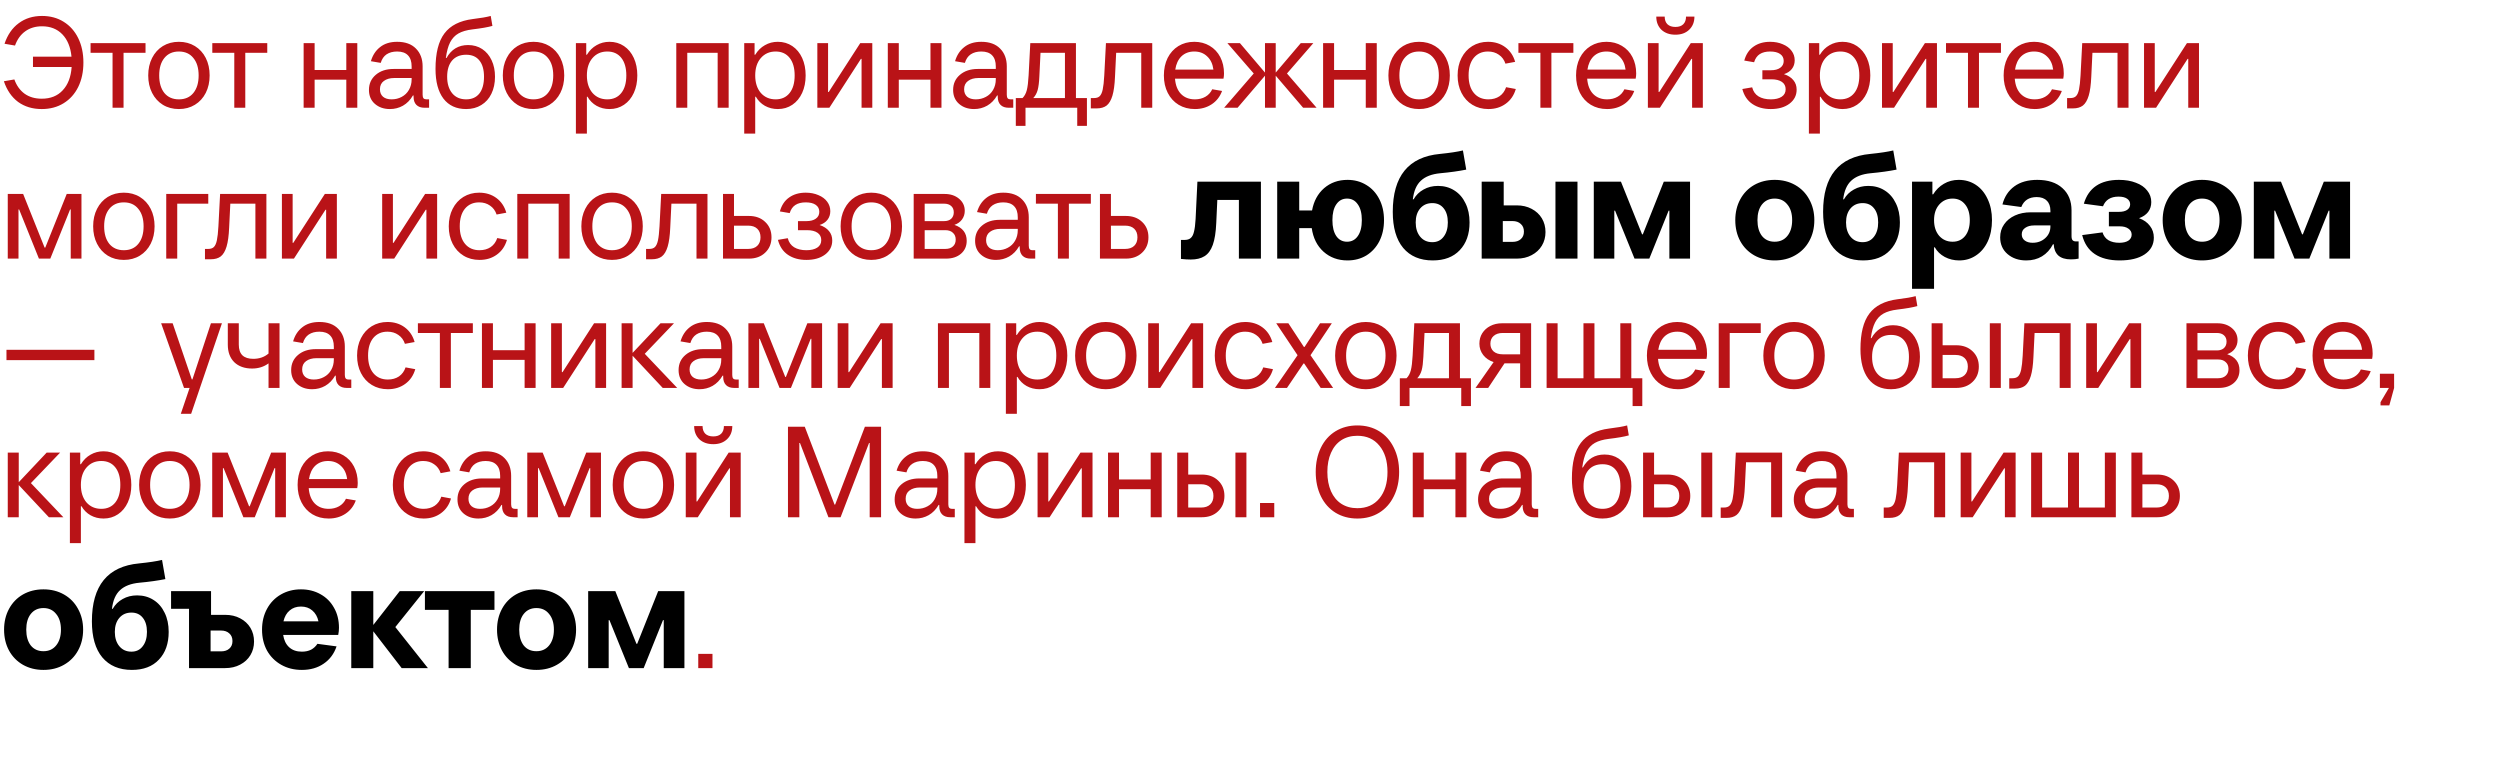 <?xml version="1.0" encoding="UTF-8"?> <svg xmlns="http://www.w3.org/2000/svg" width="232" height="71" viewBox="0 0 232 71" fill="none"><path d="M3.9 1.48C4.66 1.48 5.328 1.66 5.904 2.02C6.488 2.38 6.94 2.888 7.26 3.544C7.58 4.2 7.74 4.952 7.74 5.8C7.74 6.656 7.58 7.412 7.26 8.068C6.94 8.716 6.488 9.22 5.904 9.58C5.32 9.94 4.644 10.12 3.876 10.12C3.02 10.12 2.288 9.9 1.68 9.46C1.08 9.012 0.64 8.372 0.36 7.54L1.332 7.372C1.54 7.948 1.86 8.392 2.292 8.704C2.724 9.008 3.252 9.16 3.876 9.16C4.692 9.16 5.34 8.9 5.82 8.38C6.308 7.86 6.584 7.14 6.648 6.22H3.06V5.26H6.636C6.548 4.372 6.264 3.68 5.784 3.184C5.304 2.688 4.676 2.44 3.9 2.44C3.292 2.44 2.772 2.596 2.34 2.908C1.916 3.212 1.6 3.652 1.392 4.228L0.42 4.06C0.7 3.228 1.14 2.592 1.74 2.152C2.34 1.704 3.06 1.48 3.9 1.48ZM11.465 10H10.445V4.9H8.405V4H13.505V4.9H11.465V10ZM16.599 10.12C16.038 10.12 15.543 9.988 15.111 9.724C14.687 9.46 14.354 9.092 14.114 8.62C13.874 8.148 13.755 7.608 13.755 7C13.755 6.392 13.874 5.852 14.114 5.38C14.354 4.908 14.687 4.54 15.111 4.276C15.543 4.012 16.038 3.88 16.599 3.88C17.159 3.88 17.654 4.012 18.087 4.276C18.518 4.54 18.855 4.908 19.095 5.38C19.334 5.852 19.454 6.392 19.454 7C19.454 7.608 19.334 8.148 19.095 8.62C18.855 9.092 18.518 9.46 18.087 9.724C17.654 9.988 17.159 10.12 16.599 10.12ZM16.599 9.22C17.174 9.22 17.622 9.024 17.942 8.632C18.27 8.232 18.434 7.688 18.434 7C18.434 6.312 18.27 5.772 17.942 5.38C17.622 4.98 17.174 4.78 16.599 4.78C16.03 4.78 15.582 4.98 15.255 5.38C14.934 5.772 14.774 6.312 14.774 7C14.774 7.688 14.934 8.232 15.255 8.632C15.582 9.024 16.03 9.22 16.599 9.22ZM22.762 10H21.742V4.9H19.702V4H24.802V4.9H22.762V10ZM32.137 6.496V4H33.157V10H32.137V7.396H29.197V10H28.177V4H29.197V6.496H32.137ZM39.819 9.22V10H39.399C39.071 10 38.819 9.912 38.643 9.736C38.467 9.56 38.379 9.308 38.379 8.98V8.86H38.319C38.079 9.276 37.771 9.592 37.395 9.808C37.027 10.016 36.623 10.12 36.183 10.12C35.623 10.12 35.159 9.96 34.791 9.64C34.423 9.32 34.239 8.888 34.239 8.344C34.239 7.768 34.451 7.3 34.875 6.94C35.299 6.58 35.847 6.4 36.519 6.4H38.199V6.16C38.199 5.712 38.087 5.372 37.863 5.14C37.639 4.9 37.303 4.78 36.855 4.78C36.463 4.78 36.135 4.868 35.871 5.044C35.615 5.22 35.435 5.484 35.331 5.836L34.419 5.68C34.579 5.128 34.863 4.692 35.271 4.372C35.679 4.044 36.207 3.88 36.855 3.88C37.607 3.88 38.187 4.088 38.595 4.504C39.011 4.92 39.219 5.472 39.219 6.16V8.8C39.219 8.944 39.247 9.052 39.303 9.124C39.359 9.188 39.451 9.22 39.579 9.22H39.819ZM36.339 9.22C36.683 9.22 36.995 9.144 37.275 8.992C37.563 8.84 37.787 8.624 37.947 8.344C38.115 8.056 38.199 7.728 38.199 7.36V7.24H36.579C36.187 7.24 35.867 7.332 35.619 7.516C35.379 7.692 35.259 7.948 35.259 8.284C35.259 8.58 35.355 8.812 35.547 8.98C35.739 9.14 36.003 9.22 36.339 9.22ZM43.26 10.12C42.348 10.12 41.644 9.796 41.148 9.148C40.66 8.5 40.416 7.584 40.416 6.4C40.416 4.928 40.692 3.828 41.244 3.1C41.796 2.364 42.672 1.92 43.872 1.768C44.608 1.68 45.164 1.584 45.54 1.48L45.696 2.404C45.272 2.524 44.652 2.632 43.836 2.728C43.308 2.792 42.88 2.916 42.552 3.1C42.224 3.284 41.964 3.56 41.772 3.928C41.588 4.288 41.456 4.772 41.376 5.38H41.436C41.884 4.58 42.552 4.18 43.44 4.18C43.936 4.18 44.372 4.304 44.748 4.552C45.124 4.8 45.416 5.148 45.624 5.596C45.832 6.036 45.936 6.544 45.936 7.12C45.936 7.72 45.824 8.248 45.6 8.704C45.384 9.152 45.072 9.5 44.664 9.748C44.264 9.996 43.796 10.12 43.26 10.12ZM43.26 9.22C43.788 9.22 44.196 9.04 44.484 8.68C44.772 8.312 44.916 7.792 44.916 7.12C44.916 6.464 44.772 5.96 44.484 5.608C44.204 5.256 43.796 5.08 43.26 5.08C42.7 5.08 42.264 5.26 41.952 5.62C41.648 5.98 41.496 6.48 41.496 7.12C41.496 7.76 41.652 8.272 41.964 8.656C42.276 9.032 42.708 9.22 43.26 9.22ZM49.505 10.12C48.945 10.12 48.449 9.988 48.017 9.724C47.593 9.46 47.261 9.092 47.021 8.62C46.781 8.148 46.661 7.608 46.661 7C46.661 6.392 46.781 5.852 47.021 5.38C47.261 4.908 47.593 4.54 48.017 4.276C48.449 4.012 48.945 3.88 49.505 3.88C50.065 3.88 50.561 4.012 50.993 4.276C51.425 4.54 51.761 4.908 52.001 5.38C52.241 5.852 52.361 6.392 52.361 7C52.361 7.608 52.241 8.148 52.001 8.62C51.761 9.092 51.425 9.46 50.993 9.724C50.561 9.988 50.065 10.12 49.505 10.12ZM49.505 9.22C50.081 9.22 50.529 9.024 50.849 8.632C51.177 8.232 51.341 7.688 51.341 7C51.341 6.312 51.177 5.772 50.849 5.38C50.529 4.98 50.081 4.78 49.505 4.78C48.937 4.78 48.489 4.98 48.161 5.38C47.841 5.772 47.681 6.312 47.681 7C47.681 7.688 47.841 8.232 48.161 8.632C48.489 9.024 48.937 9.22 49.505 9.22ZM53.443 12.4V4H54.403V5.08H54.463C54.703 4.688 55.003 4.392 55.363 4.192C55.723 3.984 56.123 3.88 56.563 3.88C57.067 3.88 57.515 4.012 57.907 4.276C58.299 4.54 58.603 4.908 58.819 5.38C59.035 5.852 59.143 6.392 59.143 7C59.143 7.608 59.035 8.148 58.819 8.62C58.603 9.092 58.299 9.46 57.907 9.724C57.515 9.988 57.067 10.12 56.563 10.12C56.123 10.12 55.723 10.02 55.363 9.82C55.011 9.62 54.731 9.34 54.523 8.98H54.463V12.4H53.443ZM56.359 9.22C56.911 9.22 57.343 9.024 57.655 8.632C57.967 8.24 58.123 7.696 58.123 7C58.123 6.304 57.967 5.76 57.655 5.368C57.343 4.976 56.911 4.78 56.359 4.78C55.791 4.78 55.331 4.984 54.979 5.392C54.635 5.792 54.463 6.328 54.463 7C54.463 7.672 54.635 8.212 54.979 8.62C55.331 9.02 55.791 9.22 56.359 9.22ZM63.779 10H62.759V4H67.619V10H66.599V4.9H63.779V10ZM69.064 12.4V4H70.024V5.08H70.084C70.324 4.688 70.624 4.392 70.984 4.192C71.344 3.984 71.744 3.88 72.184 3.88C72.688 3.88 73.136 4.012 73.528 4.276C73.92 4.54 74.224 4.908 74.44 5.38C74.656 5.852 74.764 6.392 74.764 7C74.764 7.608 74.656 8.148 74.44 8.62C74.224 9.092 73.92 9.46 73.528 9.724C73.136 9.988 72.688 10.12 72.184 10.12C71.744 10.12 71.344 10.02 70.984 9.82C70.632 9.62 70.352 9.34 70.144 8.98H70.084V12.4H69.064ZM71.98 9.22C72.532 9.22 72.964 9.024 73.276 8.632C73.588 8.24 73.744 7.696 73.744 7C73.744 6.304 73.588 5.76 73.276 5.368C72.964 4.976 72.532 4.78 71.98 4.78C71.412 4.78 70.952 4.984 70.6 5.392C70.256 5.792 70.084 6.328 70.084 7C70.084 7.672 70.256 8.212 70.6 8.62C70.952 9.02 71.412 9.22 71.98 9.22ZM76.965 10H75.849V4H76.845V8.536H76.905L79.833 4H80.949V10H79.953V5.464H79.893L76.965 10ZM86.348 6.496V4H87.368V10H86.348V7.396H83.408V10H82.388V4H83.408V6.496H86.348ZM94.03 9.22V10H93.61C93.282 10 93.03 9.912 92.854 9.736C92.678 9.56 92.59 9.308 92.59 8.98V8.86H92.53C92.29 9.276 91.982 9.592 91.606 9.808C91.238 10.016 90.834 10.12 90.394 10.12C89.834 10.12 89.37 9.96 89.002 9.64C88.634 9.32 88.45 8.888 88.45 8.344C88.45 7.768 88.662 7.3 89.086 6.94C89.51 6.58 90.058 6.4 90.73 6.4H92.41V6.16C92.41 5.712 92.298 5.372 92.074 5.14C91.85 4.9 91.514 4.78 91.066 4.78C90.674 4.78 90.346 4.868 90.082 5.044C89.826 5.22 89.646 5.484 89.542 5.836L88.63 5.68C88.79 5.128 89.074 4.692 89.482 4.372C89.89 4.044 90.418 3.88 91.066 3.88C91.818 3.88 92.398 4.088 92.806 4.504C93.222 4.92 93.43 5.472 93.43 6.16V8.8C93.43 8.944 93.458 9.052 93.514 9.124C93.57 9.188 93.662 9.22 93.79 9.22H94.03ZM90.55 9.22C90.894 9.22 91.206 9.144 91.486 8.992C91.774 8.84 91.998 8.624 92.158 8.344C92.326 8.056 92.41 7.728 92.41 7.36V7.24H90.79C90.398 7.24 90.078 7.332 89.83 7.516C89.59 7.692 89.47 7.948 89.47 8.284C89.47 8.58 89.566 8.812 89.758 8.98C89.95 9.14 90.214 9.22 90.55 9.22ZM99.847 9.1H100.867V11.68H99.967V10H95.167V11.68H94.267V9.1H94.891C95.075 8.916 95.207 8.672 95.287 8.368C95.367 8.056 95.423 7.6 95.455 7L95.611 4H99.847V9.1ZM98.827 9.1V4.9H96.559L96.451 7.12C96.427 7.648 96.375 8.06 96.295 8.356C96.215 8.644 96.079 8.892 95.887 9.1H98.827ZM102.632 4H106.928V10H105.908V4.9H103.58L103.472 7.12C103.44 7.872 103.36 8.46 103.232 8.884C103.104 9.308 102.924 9.612 102.692 9.796C102.46 9.972 102.152 10.06 101.768 10.06H101.228V9.1H101.528C101.752 9.1 101.924 9.044 102.044 8.932C102.172 8.812 102.268 8.604 102.332 8.308C102.396 8.012 102.444 7.576 102.476 7L102.632 4ZM113.588 6.82C113.588 6.972 113.572 7.132 113.54 7.3H109.04C109.088 7.908 109.272 8.38 109.592 8.716C109.92 9.052 110.352 9.22 110.888 9.22C111.256 9.22 111.58 9.14 111.86 8.98C112.14 8.82 112.352 8.588 112.496 8.284L113.408 8.44C113.216 8.968 112.896 9.38 112.448 9.676C112 9.972 111.48 10.12 110.888 10.12C110.32 10.12 109.816 9.988 109.376 9.724C108.944 9.46 108.608 9.092 108.368 8.62C108.128 8.148 108.008 7.608 108.008 7C108.008 6.392 108.124 5.852 108.356 5.38C108.596 4.908 108.928 4.54 109.352 4.276C109.784 4.012 110.276 3.88 110.828 3.88C111.364 3.88 111.84 4.004 112.256 4.252C112.68 4.5 113.008 4.848 113.24 5.296C113.472 5.744 113.588 6.252 113.588 6.82ZM110.828 4.78C110.348 4.78 109.952 4.928 109.64 5.224C109.336 5.52 109.144 5.932 109.064 6.46H112.604C112.54 5.94 112.348 5.532 112.028 5.236C111.716 4.932 111.316 4.78 110.828 4.78ZM119.431 6.82L122.179 10H120.931L118.387 7.024V10H117.391V7.024L114.847 10H113.599L116.347 6.82L113.899 4H115.063L117.391 6.736V4H118.387V6.736L120.715 4H121.879L119.431 6.82ZM126.743 6.496V4H127.763V10H126.743V7.396H123.803V10H122.783V4H123.803V6.496H126.743ZM131.688 10.12C131.128 10.12 130.632 9.988 130.2 9.724C129.776 9.46 129.444 9.092 129.204 8.62C128.964 8.148 128.844 7.608 128.844 7C128.844 6.392 128.964 5.852 129.204 5.38C129.444 4.908 129.776 4.54 130.2 4.276C130.632 4.012 131.128 3.88 131.688 3.88C132.248 3.88 132.744 4.012 133.176 4.276C133.608 4.54 133.944 4.908 134.184 5.38C134.424 5.852 134.544 6.392 134.544 7C134.544 7.608 134.424 8.148 134.184 8.62C133.944 9.092 133.608 9.46 133.176 9.724C132.744 9.988 132.248 10.12 131.688 10.12ZM131.688 9.22C132.264 9.22 132.712 9.024 133.032 8.632C133.36 8.232 133.524 7.688 133.524 7C133.524 6.312 133.36 5.772 133.032 5.38C132.712 4.98 132.264 4.78 131.688 4.78C131.12 4.78 130.672 4.98 130.344 5.38C130.024 5.772 129.864 6.312 129.864 7C129.864 7.688 130.024 8.232 130.344 8.632C130.672 9.024 131.12 9.22 131.688 9.22ZM138.122 10.12C137.562 10.12 137.066 9.988 136.634 9.724C136.202 9.46 135.866 9.092 135.626 8.62C135.386 8.148 135.266 7.608 135.266 7C135.266 6.392 135.386 5.852 135.626 5.38C135.866 4.908 136.198 4.54 136.622 4.276C137.054 4.012 137.542 3.88 138.086 3.88C138.702 3.88 139.234 4.044 139.682 4.372C140.13 4.7 140.438 5.156 140.606 5.74L139.706 5.908C139.586 5.548 139.382 5.272 139.094 5.08C138.814 4.88 138.478 4.78 138.086 4.78C137.534 4.78 137.094 4.976 136.766 5.368C136.446 5.76 136.286 6.304 136.286 7C136.286 7.696 136.45 8.24 136.778 8.632C137.106 9.024 137.554 9.22 138.122 9.22C138.522 9.22 138.866 9.124 139.154 8.932C139.442 8.732 139.646 8.452 139.766 8.092L140.666 8.26C140.498 8.844 140.186 9.3 139.73 9.628C139.282 9.956 138.746 10.12 138.122 10.12ZM143.969 10H142.949V4.9H140.909V4H146.009V4.9H143.969V10ZM151.838 6.82C151.838 6.972 151.822 7.132 151.79 7.3H147.29C147.338 7.908 147.522 8.38 147.842 8.716C148.17 9.052 148.602 9.22 149.138 9.22C149.506 9.22 149.83 9.14 150.11 8.98C150.39 8.82 150.602 8.588 150.746 8.284L151.658 8.44C151.466 8.968 151.146 9.38 150.698 9.676C150.25 9.972 149.73 10.12 149.138 10.12C148.57 10.12 148.066 9.988 147.626 9.724C147.194 9.46 146.858 9.092 146.618 8.62C146.378 8.148 146.258 7.608 146.258 7C146.258 6.392 146.374 5.852 146.606 5.38C146.846 4.908 147.178 4.54 147.602 4.276C148.034 4.012 148.526 3.88 149.078 3.88C149.614 3.88 150.09 4.004 150.506 4.252C150.93 4.5 151.258 4.848 151.49 5.296C151.722 5.744 151.838 6.252 151.838 6.82ZM149.078 4.78C148.598 4.78 148.202 4.928 147.89 5.224C147.586 5.52 147.394 5.932 147.314 6.46H150.854C150.79 5.94 150.598 5.532 150.278 5.236C149.966 4.932 149.566 4.78 149.078 4.78ZM154.039 10H152.923V4H153.919V8.536H153.979L156.907 4H158.023V10H157.027V5.464H156.967L154.039 10ZM155.479 3.22C154.943 3.22 154.511 3.068 154.183 2.764C153.863 2.452 153.703 2.044 153.703 1.54H154.483C154.483 1.844 154.567 2.08 154.735 2.248C154.911 2.416 155.159 2.5 155.479 2.5C155.799 2.5 156.043 2.416 156.211 2.248C156.379 2.08 156.463 1.844 156.463 1.54H157.243C157.243 2.044 157.079 2.452 156.751 2.764C156.431 3.068 156.007 3.22 155.479 3.22ZM165.552 6.88C165.936 7.008 166.228 7.196 166.428 7.444C166.628 7.684 166.728 7.976 166.728 8.32C166.728 8.856 166.504 9.292 166.056 9.628C165.616 9.956 165.04 10.12 164.328 10.12C163.656 10.12 163.088 9.964 162.624 9.652C162.16 9.34 161.848 8.876 161.688 8.26L162.6 8.104C162.696 8.48 162.892 8.76 163.188 8.944C163.492 9.128 163.872 9.22 164.328 9.22C164.752 9.22 165.088 9.14 165.336 8.98C165.584 8.82 165.708 8.588 165.708 8.284C165.708 7.988 165.592 7.76 165.36 7.6C165.128 7.44 164.804 7.36 164.388 7.36H163.548V6.52H164.328C164.704 6.52 164.996 6.444 165.204 6.292C165.42 6.14 165.528 5.928 165.528 5.656C165.528 5.376 165.416 5.16 165.192 5.008C164.976 4.856 164.668 4.78 164.268 4.78C163.876 4.78 163.556 4.86 163.308 5.02C163.06 5.18 162.884 5.432 162.78 5.776L161.868 5.62C162.028 5.044 162.316 4.612 162.732 4.324C163.148 4.028 163.66 3.88 164.268 3.88C164.708 3.88 165.1 3.956 165.444 4.108C165.796 4.252 166.068 4.456 166.26 4.72C166.452 4.976 166.548 5.268 166.548 5.596C166.548 5.908 166.46 6.176 166.284 6.4C166.108 6.624 165.864 6.784 165.552 6.88ZM167.865 12.4V4H168.825V5.08H168.885C169.125 4.688 169.425 4.392 169.785 4.192C170.145 3.984 170.545 3.88 170.985 3.88C171.489 3.88 171.937 4.012 172.329 4.276C172.721 4.54 173.025 4.908 173.241 5.38C173.457 5.852 173.565 6.392 173.565 7C173.565 7.608 173.457 8.148 173.241 8.62C173.025 9.092 172.721 9.46 172.329 9.724C171.937 9.988 171.489 10.12 170.985 10.12C170.545 10.12 170.145 10.02 169.785 9.82C169.433 9.62 169.153 9.34 168.945 8.98H168.885V12.4H167.865ZM170.781 9.22C171.333 9.22 171.765 9.024 172.077 8.632C172.389 8.24 172.545 7.696 172.545 7C172.545 6.304 172.389 5.76 172.077 5.368C171.765 4.976 171.333 4.78 170.781 4.78C170.213 4.78 169.753 4.984 169.401 5.392C169.057 5.792 168.885 6.328 168.885 7C168.885 7.672 169.057 8.212 169.401 8.62C169.753 9.02 170.213 9.22 170.781 9.22ZM175.766 10H174.65V4H175.646V8.536H175.706L178.634 4H179.75V10H178.754V5.464H178.694L175.766 10ZM183.649 10H182.629V4.9H180.589V4H185.689V4.9H183.649V10ZM191.518 6.82C191.518 6.972 191.502 7.132 191.47 7.3H186.97C187.018 7.908 187.202 8.38 187.522 8.716C187.85 9.052 188.282 9.22 188.818 9.22C189.186 9.22 189.51 9.14 189.79 8.98C190.07 8.82 190.282 8.588 190.426 8.284L191.338 8.44C191.146 8.968 190.826 9.38 190.378 9.676C189.93 9.972 189.41 10.12 188.818 10.12C188.25 10.12 187.746 9.988 187.306 9.724C186.874 9.46 186.538 9.092 186.298 8.62C186.058 8.148 185.938 7.608 185.938 7C185.938 6.392 186.054 5.852 186.286 5.38C186.526 4.908 186.858 4.54 187.282 4.276C187.714 4.012 188.206 3.88 188.758 3.88C189.294 3.88 189.77 4.004 190.186 4.252C190.61 4.5 190.938 4.848 191.17 5.296C191.402 5.744 191.518 6.252 191.518 6.82ZM188.758 4.78C188.278 4.78 187.882 4.928 187.57 5.224C187.266 5.52 187.074 5.932 186.994 6.46H190.534C190.47 5.94 190.278 5.532 189.958 5.236C189.646 4.932 189.246 4.78 188.758 4.78ZM193.23 4H197.526V10H196.506V4.9H194.178L194.07 7.12C194.038 7.872 193.958 8.46 193.83 8.884C193.702 9.308 193.522 9.612 193.29 9.796C193.058 9.972 192.75 10.06 192.366 10.06H191.826V9.1H192.126C192.35 9.1 192.522 9.044 192.642 8.932C192.77 8.812 192.866 8.604 192.93 8.308C192.994 8.012 193.042 7.576 193.074 7L193.23 4ZM200.082 10H198.966V4H199.962V8.536H200.022L202.95 4H204.066V10H203.07V5.464H203.01L200.082 10ZM1.716 24H0.72V18H2.148L4.14 22.98H4.2L6.192 18H7.56V24H6.564V19.44H6.504L4.668 24H3.612L1.776 19.44H1.716V24ZM11.489 24.12C10.929 24.12 10.433 23.988 10.001 23.724C9.577 23.46 9.245 23.092 9.005 22.62C8.765 22.148 8.645 21.608 8.645 21C8.645 20.392 8.765 19.852 9.005 19.38C9.245 18.908 9.577 18.54 10.001 18.276C10.433 18.012 10.929 17.88 11.489 17.88C12.049 17.88 12.545 18.012 12.977 18.276C13.409 18.54 13.745 18.908 13.985 19.38C14.225 19.852 14.345 20.392 14.345 21C14.345 21.608 14.225 22.148 13.985 22.62C13.745 23.092 13.409 23.46 12.977 23.724C12.545 23.988 12.049 24.12 11.489 24.12ZM11.489 23.22C12.065 23.22 12.513 23.024 12.833 22.632C13.161 22.232 13.325 21.688 13.325 21C13.325 20.312 13.161 19.772 12.833 19.38C12.513 18.98 12.065 18.78 11.489 18.78C10.921 18.78 10.473 18.98 10.145 19.38C9.825 19.772 9.665 20.312 9.665 21C9.665 21.688 9.825 22.232 10.145 22.632C10.473 23.024 10.921 23.22 11.489 23.22ZM16.447 24H15.427V18H19.327V18.9H16.447V24ZM20.425 18H24.721V24H23.701V18.9H21.373L21.265 21.12C21.233 21.872 21.153 22.46 21.025 22.884C20.897 23.308 20.717 23.612 20.485 23.796C20.253 23.972 19.945 24.06 19.561 24.06H19.021V23.1H19.321C19.545 23.1 19.717 23.044 19.837 22.932C19.965 22.812 20.061 22.604 20.125 22.308C20.189 22.012 20.237 21.576 20.269 21L20.425 18ZM27.277 24H26.161V18H27.157V22.536H27.217L30.145 18H31.261V24H30.265V19.464H30.205L27.277 24ZM36.582 24H35.466V18H36.462V22.536H36.522L39.45 18H40.566V24H39.57V19.464H39.51L36.582 24ZM44.501 24.12C43.941 24.12 43.445 23.988 43.013 23.724C42.581 23.46 42.245 23.092 42.005 22.62C41.765 22.148 41.645 21.608 41.645 21C41.645 20.392 41.765 19.852 42.005 19.38C42.245 18.908 42.577 18.54 43.001 18.276C43.433 18.012 43.921 17.88 44.465 17.88C45.081 17.88 45.613 18.044 46.061 18.372C46.509 18.7 46.817 19.156 46.985 19.74L46.085 19.908C45.965 19.548 45.761 19.272 45.473 19.08C45.193 18.88 44.857 18.78 44.465 18.78C43.913 18.78 43.473 18.976 43.145 19.368C42.825 19.76 42.665 20.304 42.665 21C42.665 21.696 42.829 22.24 43.157 22.632C43.485 23.024 43.933 23.22 44.501 23.22C44.901 23.22 45.245 23.124 45.533 22.932C45.821 22.732 46.025 22.452 46.145 22.092L47.045 22.26C46.877 22.844 46.565 23.3 46.109 23.628C45.661 23.956 45.125 24.12 44.501 24.12ZM49.025 24H48.005V18H52.865V24H51.845V18.9H49.025V24ZM56.794 24.12C56.234 24.12 55.738 23.988 55.306 23.724C54.882 23.46 54.55 23.092 54.31 22.62C54.07 22.148 53.95 21.608 53.95 21C53.95 20.392 54.07 19.852 54.31 19.38C54.55 18.908 54.882 18.54 55.306 18.276C55.738 18.012 56.234 17.88 56.794 17.88C57.354 17.88 57.85 18.012 58.282 18.276C58.714 18.54 59.05 18.908 59.29 19.38C59.53 19.852 59.65 20.392 59.65 21C59.65 21.608 59.53 22.148 59.29 22.62C59.05 23.092 58.714 23.46 58.282 23.724C57.85 23.988 57.354 24.12 56.794 24.12ZM56.794 23.22C57.37 23.22 57.818 23.024 58.138 22.632C58.466 22.232 58.63 21.688 58.63 21C58.63 20.312 58.466 19.772 58.138 19.38C57.818 18.98 57.37 18.78 56.794 18.78C56.226 18.78 55.778 18.98 55.45 19.38C55.13 19.772 54.97 20.312 54.97 21C54.97 21.688 55.13 22.232 55.45 22.632C55.778 23.024 56.226 23.22 56.794 23.22ZM61.358 18H65.654V24H64.635V18.9H62.306L62.199 21.12C62.166 21.872 62.087 22.46 61.959 22.884C61.831 23.308 61.651 23.612 61.419 23.796C61.187 23.972 60.879 24.06 60.495 24.06H59.955V23.1H60.255C60.478 23.1 60.651 23.044 60.77 22.932C60.898 22.812 60.995 22.604 61.059 22.308C61.123 22.012 61.17 21.576 61.203 21L61.358 18ZM69.495 20.04C70.119 20.04 70.623 20.224 71.007 20.592C71.399 20.96 71.595 21.436 71.595 22.02C71.595 22.604 71.399 23.08 71.007 23.448C70.623 23.816 70.119 24 69.495 24H67.095V18H68.115V20.04H69.495ZM69.435 23.1C69.795 23.1 70.075 23.004 70.275 22.812C70.475 22.62 70.575 22.356 70.575 22.02C70.575 21.684 70.475 21.42 70.275 21.228C70.075 21.036 69.795 20.94 69.435 20.94H68.115V23.1H69.435ZM76.056 20.88C76.44 21.008 76.732 21.196 76.932 21.444C77.132 21.684 77.232 21.976 77.232 22.32C77.232 22.856 77.008 23.292 76.56 23.628C76.12 23.956 75.544 24.12 74.832 24.12C74.16 24.12 73.592 23.964 73.128 23.652C72.664 23.34 72.352 22.876 72.192 22.26L73.104 22.104C73.2 22.48 73.396 22.76 73.692 22.944C73.996 23.128 74.376 23.22 74.832 23.22C75.256 23.22 75.592 23.14 75.84 22.98C76.088 22.82 76.212 22.588 76.212 22.284C76.212 21.988 76.096 21.76 75.864 21.6C75.632 21.44 75.308 21.36 74.892 21.36H74.052V20.52H74.832C75.208 20.52 75.5 20.444 75.708 20.292C75.924 20.14 76.032 19.928 76.032 19.656C76.032 19.376 75.92 19.16 75.696 19.008C75.48 18.856 75.172 18.78 74.772 18.78C74.38 18.78 74.06 18.86 73.812 19.02C73.564 19.18 73.388 19.432 73.284 19.776L72.372 19.62C72.532 19.044 72.82 18.612 73.236 18.324C73.652 18.028 74.164 17.88 74.772 17.88C75.212 17.88 75.604 17.956 75.948 18.108C76.3 18.252 76.572 18.456 76.764 18.72C76.956 18.976 77.052 19.268 77.052 19.596C77.052 19.908 76.964 20.176 76.788 20.4C76.612 20.624 76.368 20.784 76.056 20.88ZM80.852 24.12C80.292 24.12 79.796 23.988 79.364 23.724C78.94 23.46 78.608 23.092 78.368 22.62C78.128 22.148 78.008 21.608 78.008 21C78.008 20.392 78.128 19.852 78.368 19.38C78.608 18.908 78.94 18.54 79.364 18.276C79.796 18.012 80.292 17.88 80.852 17.88C81.412 17.88 81.908 18.012 82.34 18.276C82.772 18.54 83.108 18.908 83.348 19.38C83.588 19.852 83.708 20.392 83.708 21C83.708 21.608 83.588 22.148 83.348 22.62C83.108 23.092 82.772 23.46 82.34 23.724C81.908 23.988 81.412 24.12 80.852 24.12ZM80.852 23.22C81.428 23.22 81.876 23.024 82.196 22.632C82.524 22.232 82.688 21.688 82.688 21C82.688 20.312 82.524 19.772 82.196 19.38C81.876 18.98 81.428 18.78 80.852 18.78C80.284 18.78 79.836 18.98 79.508 19.38C79.188 19.772 79.028 20.312 79.028 21C79.028 21.688 79.188 22.232 79.508 22.632C79.836 23.024 80.284 23.22 80.852 23.22ZM88.57 20.868C89.33 21.132 89.71 21.624 89.71 22.344C89.71 22.84 89.534 23.24 89.182 23.544C88.83 23.848 88.366 24 87.79 24H84.79V18H87.67C88.206 18 88.65 18.148 89.002 18.444C89.354 18.74 89.53 19.112 89.53 19.56C89.53 19.864 89.446 20.132 89.278 20.364C89.11 20.596 88.874 20.764 88.57 20.868ZM85.81 18.9V20.52H87.61C87.89 20.52 88.11 20.448 88.27 20.304C88.43 20.152 88.51 19.952 88.51 19.704C88.51 19.456 88.43 19.26 88.27 19.116C88.11 18.972 87.89 18.9 87.61 18.9H85.81ZM87.73 23.1C88.026 23.1 88.258 23.024 88.426 22.872C88.602 22.72 88.69 22.508 88.69 22.236C88.69 21.964 88.602 21.752 88.426 21.6C88.258 21.44 88.026 21.36 87.73 21.36H85.81V23.1H87.73ZM96.069 23.22V24H95.649C95.321 24 95.069 23.912 94.893 23.736C94.717 23.56 94.629 23.308 94.629 22.98V22.86H94.569C94.329 23.276 94.021 23.592 93.645 23.808C93.277 24.016 92.873 24.12 92.433 24.12C91.873 24.12 91.409 23.96 91.041 23.64C90.673 23.32 90.489 22.888 90.489 22.344C90.489 21.768 90.701 21.3 91.125 20.94C91.549 20.58 92.097 20.4 92.769 20.4H94.449V20.16C94.449 19.712 94.337 19.372 94.113 19.14C93.889 18.9 93.553 18.78 93.105 18.78C92.713 18.78 92.385 18.868 92.121 19.044C91.865 19.22 91.685 19.484 91.581 19.836L90.669 19.68C90.829 19.128 91.113 18.692 91.521 18.372C91.929 18.044 92.457 17.88 93.105 17.88C93.857 17.88 94.437 18.088 94.845 18.504C95.261 18.92 95.469 19.472 95.469 20.16V22.8C95.469 22.944 95.497 23.052 95.553 23.124C95.609 23.188 95.701 23.22 95.829 23.22H96.069ZM92.589 23.22C92.933 23.22 93.245 23.144 93.525 22.992C93.813 22.84 94.037 22.624 94.197 22.344C94.365 22.056 94.449 21.728 94.449 21.36V21.24H92.829C92.437 21.24 92.117 21.332 91.869 21.516C91.629 21.692 91.509 21.948 91.509 22.284C91.509 22.58 91.605 22.812 91.797 22.98C91.989 23.14 92.253 23.22 92.589 23.22ZM99.192 24H98.172V18.9H96.132V18H101.232V18.9H99.192V24ZM104.475 20.04C105.099 20.04 105.603 20.224 105.987 20.592C106.379 20.96 106.575 21.436 106.575 22.02C106.575 22.604 106.379 23.08 105.987 23.448C105.603 23.816 105.099 24 104.475 24H102.075V18H103.095V20.04H104.475ZM104.415 23.1C104.775 23.1 105.055 23.004 105.255 22.812C105.455 22.62 105.555 22.356 105.555 22.02C105.555 21.684 105.455 21.42 105.255 21.228C105.055 21.036 104.775 20.94 104.415 20.94H103.095V23.1H104.415ZM8.76 33.42H0.6V32.46H8.76V33.42ZM17.858 35.208L19.575 30H20.595L17.738 38.4H16.779L17.595 36H17.078L14.954 30H16.023L17.799 35.208H17.858ZM24.92 30H25.94V36H24.92V33.72C24.488 34.04 23.98 34.2 23.396 34.2C22.7 34.2 22.148 34.004 21.74 33.612C21.34 33.212 21.14 32.668 21.14 31.98V30H22.16V31.98C22.16 32.42 22.272 32.752 22.496 32.976C22.728 33.192 23.064 33.3 23.504 33.3C24.064 33.3 24.536 33.136 24.92 32.808V30ZM32.6 35.22V36H32.18C31.852 36 31.6 35.912 31.424 35.736C31.248 35.56 31.16 35.308 31.16 34.98V34.86H31.1C30.86 35.276 30.552 35.592 30.176 35.808C29.808 36.016 29.404 36.12 28.964 36.12C28.404 36.12 27.94 35.96 27.572 35.64C27.204 35.32 27.02 34.888 27.02 34.344C27.02 33.768 27.232 33.3 27.656 32.94C28.08 32.58 28.628 32.4 29.3 32.4H30.98V32.16C30.98 31.712 30.868 31.372 30.644 31.14C30.42 30.9 30.084 30.78 29.636 30.78C29.244 30.78 28.916 30.868 28.652 31.044C28.396 31.22 28.216 31.484 28.112 31.836L27.2 31.68C27.36 31.128 27.644 30.692 28.052 30.372C28.46 30.044 28.988 29.88 29.636 29.88C30.388 29.88 30.968 30.088 31.376 30.504C31.792 30.92 32 31.472 32 32.16V34.8C32 34.944 32.028 35.052 32.084 35.124C32.14 35.188 32.232 35.22 32.36 35.22H32.6ZM29.12 35.22C29.464 35.22 29.776 35.144 30.056 34.992C30.344 34.84 30.568 34.624 30.728 34.344C30.896 34.056 30.98 33.728 30.98 33.36V33.24H29.36C28.968 33.24 28.648 33.332 28.4 33.516C28.16 33.692 28.04 33.948 28.04 34.284C28.04 34.58 28.136 34.812 28.328 34.98C28.52 35.14 28.784 35.22 29.12 35.22ZM35.993 36.12C35.433 36.12 34.937 35.988 34.505 35.724C34.073 35.46 33.737 35.092 33.497 34.62C33.257 34.148 33.137 33.608 33.137 33C33.137 32.392 33.257 31.852 33.497 31.38C33.737 30.908 34.069 30.54 34.493 30.276C34.925 30.012 35.413 29.88 35.957 29.88C36.573 29.88 37.105 30.044 37.553 30.372C38.001 30.7 38.309 31.156 38.477 31.74L37.577 31.908C37.457 31.548 37.253 31.272 36.965 31.08C36.685 30.88 36.349 30.78 35.957 30.78C35.405 30.78 34.965 30.976 34.637 31.368C34.317 31.76 34.157 32.304 34.157 33C34.157 33.696 34.321 34.24 34.649 34.632C34.977 35.024 35.425 35.22 35.993 35.22C36.393 35.22 36.737 35.124 37.025 34.932C37.313 34.732 37.517 34.452 37.637 34.092L38.537 34.26C38.369 34.844 38.057 35.3 37.601 35.628C37.153 35.956 36.617 36.12 35.993 36.12ZM41.84 36H40.82V30.9H38.78V30H43.88V30.9H41.84V36ZM48.684 32.496V30H49.704V36H48.684V33.396H45.744V36H44.724V30H45.744V32.496H48.684ZM52.262 36H51.146V30H52.142V34.536H52.202L55.13 30H56.246V36H55.25V31.464H55.19L52.262 36ZM59.833 32.832L62.845 36H61.501L58.705 33.012V36H57.685V30H58.705V32.748L61.297 30H62.545L59.833 32.832ZM68.553 35.22V36H68.133C67.805 36 67.553 35.912 67.377 35.736C67.201 35.56 67.113 35.308 67.113 34.98V34.86H67.053C66.813 35.276 66.505 35.592 66.129 35.808C65.761 36.016 65.357 36.12 64.917 36.12C64.357 36.12 63.893 35.96 63.525 35.64C63.157 35.32 62.973 34.888 62.973 34.344C62.973 33.768 63.185 33.3 63.609 32.94C64.033 32.58 64.581 32.4 65.253 32.4H66.933V32.16C66.933 31.712 66.821 31.372 66.597 31.14C66.373 30.9 66.037 30.78 65.589 30.78C65.197 30.78 64.869 30.868 64.605 31.044C64.349 31.22 64.169 31.484 64.065 31.836L63.153 31.68C63.313 31.128 63.597 30.692 64.005 30.372C64.413 30.044 64.941 29.88 65.589 29.88C66.341 29.88 66.921 30.088 67.329 30.504C67.745 30.92 67.953 31.472 67.953 32.16V34.8C67.953 34.944 67.981 35.052 68.037 35.124C68.093 35.188 68.185 35.22 68.313 35.22H68.553ZM65.073 35.22C65.417 35.22 65.729 35.144 66.009 34.992C66.297 34.84 66.521 34.624 66.681 34.344C66.849 34.056 66.933 33.728 66.933 33.36V33.24H65.313C64.921 33.24 64.601 33.332 64.353 33.516C64.113 33.692 63.993 33.948 63.993 34.284C63.993 34.58 64.089 34.812 64.281 34.98C64.473 35.14 64.737 35.22 65.073 35.22ZM70.447 36H69.451V30H70.879L72.871 34.98H72.93L74.922 30H76.29V36H75.294V31.44H75.234L73.398 36H72.343L70.507 31.44H70.447V36ZM78.852 36H77.736V30H78.732V34.536H78.792L81.72 30H82.836V36H81.84V31.464H81.78L78.852 36ZM88.06 36H87.04V30H91.9V36H90.88V30.9H88.06V36ZM93.345 38.4V30H94.305V31.08H94.365C94.605 30.688 94.905 30.392 95.265 30.192C95.625 29.984 96.025 29.88 96.465 29.88C96.969 29.88 97.417 30.012 97.809 30.276C98.201 30.54 98.505 30.908 98.721 31.38C98.937 31.852 99.045 32.392 99.045 33C99.045 33.608 98.937 34.148 98.721 34.62C98.505 35.092 98.201 35.46 97.809 35.724C97.417 35.988 96.969 36.12 96.465 36.12C96.025 36.12 95.625 36.02 95.265 35.82C94.913 35.62 94.633 35.34 94.425 34.98H94.365V38.4H93.345ZM96.261 35.22C96.813 35.22 97.245 35.024 97.557 34.632C97.869 34.24 98.025 33.696 98.025 33C98.025 32.304 97.869 31.76 97.557 31.368C97.245 30.976 96.813 30.78 96.261 30.78C95.693 30.78 95.233 30.984 94.881 31.392C94.537 31.792 94.365 32.328 94.365 33C94.365 33.672 94.537 34.212 94.881 34.62C95.233 35.02 95.693 35.22 96.261 35.22ZM102.614 36.12C102.054 36.12 101.558 35.988 101.126 35.724C100.702 35.46 100.37 35.092 100.13 34.62C99.89 34.148 99.77 33.608 99.77 33C99.77 32.392 99.89 31.852 100.13 31.38C100.37 30.908 100.702 30.54 101.126 30.276C101.558 30.012 102.054 29.88 102.614 29.88C103.174 29.88 103.67 30.012 104.102 30.276C104.534 30.54 104.87 30.908 105.11 31.38C105.35 31.852 105.47 32.392 105.47 33C105.47 33.608 105.35 34.148 105.11 34.62C104.87 35.092 104.534 35.46 104.102 35.724C103.67 35.988 103.174 36.12 102.614 36.12ZM102.614 35.22C103.19 35.22 103.638 35.024 103.958 34.632C104.286 34.232 104.45 33.688 104.45 33C104.45 32.312 104.286 31.772 103.958 31.38C103.638 30.98 103.19 30.78 102.614 30.78C102.046 30.78 101.598 30.98 101.27 31.38C100.95 31.772 100.79 32.312 100.79 33C100.79 33.688 100.95 34.232 101.27 34.632C101.598 35.024 102.046 35.22 102.614 35.22ZM107.668 36H106.552V30H107.548V34.536H107.608L110.536 30H111.652V36H110.656V31.464H110.596L107.668 36ZM115.587 36.12C115.027 36.12 114.531 35.988 114.099 35.724C113.667 35.46 113.331 35.092 113.091 34.62C112.851 34.148 112.731 33.608 112.731 33C112.731 32.392 112.851 31.852 113.091 31.38C113.331 30.908 113.663 30.54 114.087 30.276C114.519 30.012 115.007 29.88 115.551 29.88C116.167 29.88 116.699 30.044 117.147 30.372C117.595 30.7 117.903 31.156 118.071 31.74L117.171 31.908C117.051 31.548 116.847 31.272 116.559 31.08C116.279 30.88 115.943 30.78 115.551 30.78C114.999 30.78 114.559 30.976 114.231 31.368C113.911 31.76 113.751 32.304 113.751 33C113.751 33.696 113.915 34.24 114.243 34.632C114.571 35.024 115.019 35.22 115.587 35.22C115.987 35.22 116.331 35.124 116.619 34.932C116.907 34.732 117.111 34.452 117.231 34.092L118.131 34.26C117.963 34.844 117.651 35.3 117.195 35.628C116.747 35.956 116.211 36.12 115.587 36.12ZM123.594 30L121.614 32.964L123.714 36H122.562L121.026 33.732H120.966L119.43 36H118.314L120.414 32.964L118.434 30H119.562L121.002 32.196H121.062L122.502 30H123.594ZM126.743 36.12C126.183 36.12 125.687 35.988 125.255 35.724C124.831 35.46 124.499 35.092 124.259 34.62C124.019 34.148 123.899 33.608 123.899 33C123.899 32.392 124.019 31.852 124.259 31.38C124.499 30.908 124.831 30.54 125.255 30.276C125.687 30.012 126.183 29.88 126.743 29.88C127.303 29.88 127.799 30.012 128.231 30.276C128.663 30.54 128.999 30.908 129.239 31.38C129.479 31.852 129.599 32.392 129.599 33C129.599 33.608 129.479 34.148 129.239 34.62C128.999 35.092 128.663 35.46 128.231 35.724C127.799 35.988 127.303 36.12 126.743 36.12ZM126.743 35.22C127.319 35.22 127.767 35.024 128.087 34.632C128.415 34.232 128.579 33.688 128.579 33C128.579 32.312 128.415 31.772 128.087 31.38C127.767 30.98 127.319 30.78 126.743 30.78C126.175 30.78 125.727 30.98 125.399 31.38C125.079 31.772 124.919 32.312 124.919 33C124.919 33.688 125.079 34.232 125.399 34.632C125.727 35.024 126.175 35.22 126.743 35.22ZM135.484 35.1H136.504V37.68H135.604V36H130.804V37.68H129.904V35.1H130.528C130.712 34.916 130.844 34.672 130.924 34.368C131.004 34.056 131.06 33.6 131.092 33L131.248 30H135.484V35.1ZM134.464 35.1V30.9H132.196L132.088 33.12C132.064 33.648 132.012 34.06 131.932 34.356C131.852 34.644 131.716 34.892 131.524 35.1H134.464ZM142.088 30V36H141.068V33.72H139.616L138.104 36H136.928L138.608 33.6C138.208 33.472 137.888 33.256 137.648 32.952C137.408 32.64 137.288 32.288 137.288 31.896C137.288 31.528 137.376 31.204 137.552 30.924C137.736 30.636 137.984 30.412 138.296 30.252C138.616 30.084 138.98 30 139.388 30H142.088ZM138.308 31.896C138.308 32.192 138.408 32.432 138.608 32.616C138.816 32.792 139.096 32.88 139.448 32.88H141.068V30.9H139.448C139.096 30.9 138.816 30.992 138.608 31.176C138.408 31.352 138.308 31.592 138.308 31.896ZM152.405 37.68H151.505V36H143.525V30H144.545V35.1H146.945V30H147.965V35.1H150.365V30H151.385V35.1H152.405V37.68ZM158.413 32.82C158.413 32.972 158.397 33.132 158.365 33.3H153.865C153.913 33.908 154.097 34.38 154.417 34.716C154.745 35.052 155.177 35.22 155.713 35.22C156.081 35.22 156.405 35.14 156.685 34.98C156.965 34.82 157.177 34.588 157.321 34.284L158.233 34.44C158.041 34.968 157.721 35.38 157.273 35.676C156.825 35.972 156.305 36.12 155.713 36.12C155.145 36.12 154.641 35.988 154.201 35.724C153.769 35.46 153.433 35.092 153.193 34.62C152.953 34.148 152.833 33.608 152.833 33C152.833 32.392 152.949 31.852 153.181 31.38C153.421 30.908 153.753 30.54 154.177 30.276C154.609 30.012 155.101 29.88 155.653 29.88C156.189 29.88 156.665 30.004 157.081 30.252C157.505 30.5 157.833 30.848 158.065 31.296C158.297 31.744 158.413 32.252 158.413 32.82ZM155.653 30.78C155.173 30.78 154.777 30.928 154.465 31.224C154.161 31.52 153.969 31.932 153.889 32.46H157.429C157.365 31.94 157.173 31.532 156.853 31.236C156.541 30.932 156.141 30.78 155.653 30.78ZM160.517 36H159.497V30H163.397V30.9H160.517V36ZM166.481 36.12C165.921 36.12 165.425 35.988 164.993 35.724C164.569 35.46 164.237 35.092 163.997 34.62C163.757 34.148 163.637 33.608 163.637 33C163.637 32.392 163.757 31.852 163.997 31.38C164.237 30.908 164.569 30.54 164.993 30.276C165.425 30.012 165.921 29.88 166.481 29.88C167.041 29.88 167.537 30.012 167.969 30.276C168.401 30.54 168.737 30.908 168.977 31.38C169.217 31.852 169.337 32.392 169.337 33C169.337 33.608 169.217 34.148 168.977 34.62C168.737 35.092 168.401 35.46 167.969 35.724C167.537 35.988 167.041 36.12 166.481 36.12ZM166.481 35.22C167.057 35.22 167.505 35.024 167.825 34.632C168.153 34.232 168.317 33.688 168.317 33C168.317 32.312 168.153 31.772 167.825 31.38C167.505 30.98 167.057 30.78 166.481 30.78C165.913 30.78 165.465 30.98 165.137 31.38C164.817 31.772 164.657 32.312 164.657 33C164.657 33.688 164.817 34.232 165.137 34.632C165.465 35.024 165.913 35.22 166.481 35.22ZM175.494 36.12C174.582 36.12 173.878 35.796 173.382 35.148C172.894 34.5 172.65 33.584 172.65 32.4C172.65 30.928 172.926 29.828 173.478 29.1C174.03 28.364 174.906 27.92 176.106 27.768C176.842 27.68 177.398 27.584 177.774 27.48L177.93 28.404C177.506 28.524 176.886 28.632 176.07 28.728C175.542 28.792 175.114 28.916 174.786 29.1C174.458 29.284 174.198 29.56 174.006 29.928C173.822 30.288 173.69 30.772 173.61 31.38H173.67C174.118 30.58 174.786 30.18 175.674 30.18C176.17 30.18 176.606 30.304 176.982 30.552C177.358 30.8 177.65 31.148 177.858 31.596C178.066 32.036 178.17 32.544 178.17 33.12C178.17 33.72 178.058 34.248 177.834 34.704C177.618 35.152 177.306 35.5 176.898 35.748C176.498 35.996 176.03 36.12 175.494 36.12ZM175.494 35.22C176.022 35.22 176.43 35.04 176.718 34.68C177.006 34.312 177.15 33.792 177.15 33.12C177.15 32.464 177.006 31.96 176.718 31.608C176.438 31.256 176.03 31.08 175.494 31.08C174.934 31.08 174.498 31.26 174.186 31.62C173.882 31.98 173.73 32.48 173.73 33.12C173.73 33.76 173.886 34.272 174.198 34.656C174.51 35.032 174.942 35.22 175.494 35.22ZM181.535 32.04C182.159 32.04 182.663 32.224 183.047 32.592C183.439 32.96 183.635 33.436 183.635 34.02C183.635 34.604 183.439 35.08 183.047 35.448C182.663 35.816 182.159 36 181.535 36H179.255V30H180.275V32.04H181.535ZM184.655 36V30H185.675V36H184.655ZM181.475 35.1C181.835 35.1 182.115 35.004 182.315 34.812C182.515 34.62 182.615 34.356 182.615 34.02C182.615 33.684 182.515 33.42 182.315 33.228C182.115 33.036 181.835 32.94 181.475 32.94H180.275V35.1H181.475ZM187.862 30H192.158V36H191.138V30.9H188.81L188.702 33.12C188.67 33.872 188.59 34.46 188.462 34.884C188.334 35.308 188.154 35.612 187.922 35.796C187.69 35.972 187.382 36.06 186.998 36.06H186.458V35.1H186.758C186.982 35.1 187.154 35.044 187.274 34.932C187.402 34.812 187.498 34.604 187.562 34.308C187.626 34.012 187.674 33.576 187.706 33L187.862 30ZM194.715 36H193.599V30H194.595V34.536H194.655L197.583 30H198.699V36H197.703V31.464H197.643L194.715 36ZM206.684 32.868C207.444 33.132 207.824 33.624 207.824 34.344C207.824 34.84 207.648 35.24 207.296 35.544C206.944 35.848 206.48 36 205.904 36H202.904V30H205.784C206.32 30 206.764 30.148 207.116 30.444C207.468 30.74 207.644 31.112 207.644 31.56C207.644 31.864 207.56 32.132 207.392 32.364C207.224 32.596 206.988 32.764 206.684 32.868ZM203.924 30.9V32.52H205.724C206.004 32.52 206.224 32.448 206.384 32.304C206.544 32.152 206.624 31.952 206.624 31.704C206.624 31.456 206.544 31.26 206.384 31.116C206.224 30.972 206.004 30.9 205.724 30.9H203.924ZM205.844 35.1C206.14 35.1 206.372 35.024 206.54 34.872C206.716 34.72 206.804 34.508 206.804 34.236C206.804 33.964 206.716 33.752 206.54 33.6C206.372 33.44 206.14 33.36 205.844 33.36H203.924V35.1H205.844ZM211.458 36.12C210.898 36.12 210.402 35.988 209.97 35.724C209.538 35.46 209.202 35.092 208.962 34.62C208.722 34.148 208.602 33.608 208.602 33C208.602 32.392 208.722 31.852 208.962 31.38C209.202 30.908 209.534 30.54 209.958 30.276C210.39 30.012 210.878 29.88 211.422 29.88C212.038 29.88 212.57 30.044 213.018 30.372C213.466 30.7 213.774 31.156 213.942 31.74L213.042 31.908C212.922 31.548 212.718 31.272 212.43 31.08C212.15 30.88 211.814 30.78 211.422 30.78C210.87 30.78 210.43 30.976 210.102 31.368C209.782 31.76 209.622 32.304 209.622 33C209.622 33.696 209.786 34.24 210.114 34.632C210.442 35.024 210.89 35.22 211.458 35.22C211.858 35.22 212.202 35.124 212.49 34.932C212.778 34.732 212.982 34.452 213.102 34.092L214.002 34.26C213.834 34.844 213.522 35.3 213.066 35.628C212.618 35.956 212.082 36.12 211.458 36.12ZM220.182 32.82C220.182 32.972 220.166 33.132 220.134 33.3H215.634C215.682 33.908 215.866 34.38 216.186 34.716C216.514 35.052 216.946 35.22 217.482 35.22C217.85 35.22 218.174 35.14 218.454 34.98C218.734 34.82 218.946 34.588 219.09 34.284L220.002 34.44C219.81 34.968 219.49 35.38 219.042 35.676C218.594 35.972 218.074 36.12 217.482 36.12C216.914 36.12 216.41 35.988 215.97 35.724C215.538 35.46 215.202 35.092 214.962 34.62C214.722 34.148 214.602 33.608 214.602 33C214.602 32.392 214.718 31.852 214.95 31.38C215.19 30.908 215.522 30.54 215.946 30.276C216.378 30.012 216.87 29.88 217.422 29.88C217.958 29.88 218.434 30.004 218.85 30.252C219.274 30.5 219.602 30.848 219.834 31.296C220.066 31.744 220.182 32.252 220.182 32.82ZM217.422 30.78C216.942 30.78 216.546 30.928 216.234 31.224C215.93 31.52 215.738 31.932 215.658 32.46H219.198C219.134 31.94 218.942 31.532 218.622 31.236C218.31 30.932 217.91 30.78 217.422 30.78ZM221.729 37.62H220.913V37.32L221.693 36H220.853V34.68H222.173V36L221.729 37.62ZM2.868 44.832L5.88 48H4.536L1.74 45.012V48H0.72V42H1.74V44.748L4.332 42H5.58L2.868 44.832ZM6.486 50.4V42H7.446V43.08H7.506C7.746 42.688 8.046 42.392 8.406 42.192C8.766 41.984 9.166 41.88 9.606 41.88C10.11 41.88 10.558 42.012 10.95 42.276C11.342 42.54 11.646 42.908 11.862 43.38C12.078 43.852 12.186 44.392 12.186 45C12.186 45.608 12.078 46.148 11.862 46.62C11.646 47.092 11.342 47.46 10.95 47.724C10.558 47.988 10.11 48.12 9.606 48.12C9.166 48.12 8.766 48.02 8.406 47.82C8.054 47.62 7.774 47.34 7.566 46.98H7.506V50.4H6.486ZM9.402 47.22C9.954 47.22 10.386 47.024 10.698 46.632C11.01 46.24 11.166 45.696 11.166 45C11.166 44.304 11.01 43.76 10.698 43.368C10.386 42.976 9.954 42.78 9.402 42.78C8.834 42.78 8.374 42.984 8.022 43.392C7.678 43.792 7.506 44.328 7.506 45C7.506 45.672 7.678 46.212 8.022 46.62C8.374 47.02 8.834 47.22 9.402 47.22ZM15.755 48.12C15.195 48.12 14.699 47.988 14.267 47.724C13.843 47.46 13.511 47.092 13.271 46.62C13.031 46.148 12.911 45.608 12.911 45C12.911 44.392 13.031 43.852 13.271 43.38C13.511 42.908 13.843 42.54 14.267 42.276C14.699 42.012 15.195 41.88 15.755 41.88C16.315 41.88 16.811 42.012 17.243 42.276C17.675 42.54 18.011 42.908 18.251 43.38C18.491 43.852 18.611 44.392 18.611 45C18.611 45.608 18.491 46.148 18.251 46.62C18.011 47.092 17.675 47.46 17.243 47.724C16.811 47.988 16.315 48.12 15.755 48.12ZM15.755 47.22C16.331 47.22 16.779 47.024 17.099 46.632C17.427 46.232 17.591 45.688 17.591 45C17.591 44.312 17.427 43.772 17.099 43.38C16.779 42.98 16.331 42.78 15.755 42.78C15.187 42.78 14.739 42.98 14.411 43.38C14.091 43.772 13.931 44.312 13.931 45C13.931 45.688 14.091 46.232 14.411 46.632C14.739 47.024 15.187 47.22 15.755 47.22ZM20.689 48H19.693V42H21.121L23.113 46.98H23.173L25.165 42H26.533V48H25.537V43.44H25.477L23.641 48H22.585L20.749 43.44H20.689V48ZM33.198 44.82C33.198 44.972 33.182 45.132 33.15 45.3H28.65C28.698 45.908 28.882 46.38 29.202 46.716C29.53 47.052 29.962 47.22 30.498 47.22C30.866 47.22 31.19 47.14 31.47 46.98C31.75 46.82 31.962 46.588 32.106 46.284L33.018 46.44C32.826 46.968 32.506 47.38 32.058 47.676C31.61 47.972 31.09 48.12 30.498 48.12C29.93 48.12 29.426 47.988 28.986 47.724C28.554 47.46 28.218 47.092 27.978 46.62C27.738 46.148 27.618 45.608 27.618 45C27.618 44.392 27.734 43.852 27.966 43.38C28.206 42.908 28.538 42.54 28.962 42.276C29.394 42.012 29.886 41.88 30.438 41.88C30.974 41.88 31.45 42.004 31.866 42.252C32.29 42.5 32.618 42.848 32.85 43.296C33.082 43.744 33.198 44.252 33.198 44.82ZM30.438 42.78C29.958 42.78 29.562 42.928 29.25 43.224C28.946 43.52 28.754 43.932 28.674 44.46H32.214C32.15 43.94 31.958 43.532 31.638 43.236C31.326 42.932 30.926 42.78 30.438 42.78ZM39.31 48.12C38.75 48.12 38.254 47.988 37.822 47.724C37.39 47.46 37.054 47.092 36.814 46.62C36.574 46.148 36.454 45.608 36.454 45C36.454 44.392 36.574 43.852 36.814 43.38C37.054 42.908 37.386 42.54 37.81 42.276C38.242 42.012 38.73 41.88 39.274 41.88C39.89 41.88 40.422 42.044 40.87 42.372C41.318 42.7 41.626 43.156 41.794 43.74L40.894 43.908C40.774 43.548 40.57 43.272 40.282 43.08C40.002 42.88 39.666 42.78 39.274 42.78C38.722 42.78 38.282 42.976 37.954 43.368C37.634 43.76 37.474 44.304 37.474 45C37.474 45.696 37.638 46.24 37.966 46.632C38.294 47.024 38.742 47.22 39.31 47.22C39.71 47.22 40.054 47.124 40.342 46.932C40.63 46.732 40.834 46.452 40.954 46.092L41.854 46.26C41.686 46.844 41.374 47.3 40.918 47.628C40.47 47.956 39.934 48.12 39.31 48.12ZM48.034 47.22V48H47.614C47.286 48 47.034 47.912 46.858 47.736C46.682 47.56 46.594 47.308 46.594 46.98V46.86H46.534C46.294 47.276 45.986 47.592 45.61 47.808C45.242 48.016 44.838 48.12 44.398 48.12C43.838 48.12 43.374 47.96 43.006 47.64C42.638 47.32 42.454 46.888 42.454 46.344C42.454 45.768 42.666 45.3 43.09 44.94C43.514 44.58 44.062 44.4 44.734 44.4H46.414V44.16C46.414 43.712 46.302 43.372 46.078 43.14C45.854 42.9 45.518 42.78 45.07 42.78C44.678 42.78 44.35 42.868 44.086 43.044C43.83 43.22 43.65 43.484 43.546 43.836L42.634 43.68C42.794 43.128 43.078 42.692 43.486 42.372C43.894 42.044 44.422 41.88 45.07 41.88C45.822 41.88 46.402 42.088 46.81 42.504C47.226 42.92 47.434 43.472 47.434 44.16V46.8C47.434 46.944 47.462 47.052 47.518 47.124C47.574 47.188 47.666 47.22 47.794 47.22H48.034ZM44.554 47.22C44.898 47.22 45.21 47.144 45.49 46.992C45.778 46.84 46.002 46.624 46.162 46.344C46.33 46.056 46.414 45.728 46.414 45.36V45.24H44.794C44.402 45.24 44.082 45.332 43.834 45.516C43.594 45.692 43.474 45.948 43.474 46.284C43.474 46.58 43.57 46.812 43.762 46.98C43.954 47.14 44.218 47.22 44.554 47.22ZM49.927 48H48.931V42H50.359L52.351 46.98H52.411L54.403 42H55.771V48H54.775V43.44H54.715L52.879 48H51.823L49.987 43.44H49.927V48ZM59.7 48.12C59.14 48.12 58.644 47.988 58.212 47.724C57.788 47.46 57.456 47.092 57.216 46.62C56.976 46.148 56.856 45.608 56.856 45C56.856 44.392 56.976 43.852 57.216 43.38C57.456 42.908 57.788 42.54 58.212 42.276C58.644 42.012 59.14 41.88 59.7 41.88C60.26 41.88 60.756 42.012 61.188 42.276C61.62 42.54 61.956 42.908 62.196 43.38C62.436 43.852 62.556 44.392 62.556 45C62.556 45.608 62.436 46.148 62.196 46.62C61.956 47.092 61.62 47.46 61.188 47.724C60.756 47.988 60.26 48.12 59.7 48.12ZM59.7 47.22C60.276 47.22 60.724 47.024 61.044 46.632C61.372 46.232 61.536 45.688 61.536 45C61.536 44.312 61.372 43.772 61.044 43.38C60.724 42.98 60.276 42.78 59.7 42.78C59.132 42.78 58.684 42.98 58.356 43.38C58.036 43.772 57.876 44.312 57.876 45C57.876 45.688 58.036 46.232 58.356 46.632C58.684 47.024 59.132 47.22 59.7 47.22ZM64.754 48H63.638V42H64.634V46.536H64.694L67.622 42H68.738V48H67.742V43.464H67.682L64.754 48ZM66.194 41.22C65.658 41.22 65.226 41.068 64.898 40.764C64.578 40.452 64.418 40.044 64.418 39.54H65.198C65.198 39.844 65.282 40.08 65.45 40.248C65.626 40.416 65.874 40.5 66.194 40.5C66.514 40.5 66.758 40.416 66.926 40.248C67.094 40.08 67.178 39.844 67.178 39.54H67.958C67.958 40.044 67.794 40.452 67.466 40.764C67.146 41.068 66.722 41.22 66.194 41.22ZM74.179 48H73.123V39.6H74.683L77.443 46.824H77.503L80.263 39.6H81.763V48H80.707V41.112H80.647L78.007 48H76.879L74.239 41.112H74.179V48ZM88.604 47.22V48H88.184C87.856 48 87.604 47.912 87.428 47.736C87.252 47.56 87.164 47.308 87.164 46.98V46.86H87.104C86.864 47.276 86.556 47.592 86.18 47.808C85.812 48.016 85.408 48.12 84.968 48.12C84.408 48.12 83.944 47.96 83.576 47.64C83.208 47.32 83.024 46.888 83.024 46.344C83.024 45.768 83.236 45.3 83.66 44.94C84.084 44.58 84.632 44.4 85.304 44.4H86.984V44.16C86.984 43.712 86.872 43.372 86.648 43.14C86.424 42.9 86.088 42.78 85.64 42.78C85.248 42.78 84.92 42.868 84.656 43.044C84.4 43.22 84.22 43.484 84.116 43.836L83.204 43.68C83.364 43.128 83.648 42.692 84.056 42.372C84.464 42.044 84.992 41.88 85.64 41.88C86.392 41.88 86.972 42.088 87.38 42.504C87.796 42.92 88.004 43.472 88.004 44.16V46.8C88.004 46.944 88.032 47.052 88.088 47.124C88.144 47.188 88.236 47.22 88.364 47.22H88.604ZM85.124 47.22C85.468 47.22 85.78 47.144 86.06 46.992C86.348 46.84 86.572 46.624 86.732 46.344C86.9 46.056 86.984 45.728 86.984 45.36V45.24H85.364C84.972 45.24 84.652 45.332 84.404 45.516C84.164 45.692 84.044 45.948 84.044 46.284C84.044 46.58 84.14 46.812 84.332 46.98C84.524 47.14 84.788 47.22 85.124 47.22ZM89.501 50.4V42H90.461V43.08H90.521C90.761 42.688 91.061 42.392 91.421 42.192C91.781 41.984 92.181 41.88 92.621 41.88C93.125 41.88 93.573 42.012 93.965 42.276C94.357 42.54 94.661 42.908 94.877 43.38C95.093 43.852 95.201 44.392 95.201 45C95.201 45.608 95.093 46.148 94.877 46.62C94.661 47.092 94.357 47.46 93.965 47.724C93.573 47.988 93.125 48.12 92.621 48.12C92.181 48.12 91.781 48.02 91.421 47.82C91.069 47.62 90.789 47.34 90.581 46.98H90.521V50.4H89.501ZM92.417 47.22C92.969 47.22 93.401 47.024 93.713 46.632C94.025 46.24 94.181 45.696 94.181 45C94.181 44.304 94.025 43.76 93.713 43.368C93.401 42.976 92.969 42.78 92.417 42.78C91.849 42.78 91.389 42.984 91.037 43.392C90.693 43.792 90.521 44.328 90.521 45C90.521 45.672 90.693 46.212 91.037 46.62C91.389 47.02 91.849 47.22 92.417 47.22ZM97.402 48H96.286V42H97.282V46.536H97.342L100.27 42H101.386V48H100.39V43.464H100.33L97.402 48ZM106.785 44.496V42H107.805V48H106.785V45.396H103.845V48H102.825V42H103.845V44.496H106.785ZM111.527 44.04C112.151 44.04 112.655 44.224 113.039 44.592C113.431 44.96 113.627 45.436 113.627 46.02C113.627 46.604 113.431 47.08 113.039 47.448C112.655 47.816 112.151 48 111.527 48H109.247V42H110.267V44.04H111.527ZM114.647 48V42H115.667V48H114.647ZM111.467 47.1C111.827 47.1 112.107 47.004 112.307 46.812C112.507 46.62 112.607 46.356 112.607 46.02C112.607 45.684 112.507 45.42 112.307 45.228C112.107 45.036 111.827 44.94 111.467 44.94H110.267V47.1H111.467ZM118.251 48H116.931V46.68H118.251V48ZM125.963 48.12C125.203 48.12 124.527 47.94 123.935 47.58C123.351 47.22 122.899 46.712 122.579 46.056C122.259 45.4 122.099 44.648 122.099 43.8C122.099 42.952 122.259 42.2 122.579 41.544C122.899 40.888 123.351 40.38 123.935 40.02C124.527 39.66 125.203 39.48 125.963 39.48C126.731 39.48 127.407 39.66 127.991 40.02C128.575 40.38 129.027 40.888 129.347 41.544C129.675 42.2 129.839 42.952 129.839 43.8C129.839 44.648 129.675 45.4 129.347 46.056C129.027 46.712 128.575 47.22 127.991 47.58C127.407 47.94 126.731 48.12 125.963 48.12ZM125.963 47.16C126.827 47.16 127.507 46.86 128.003 46.26C128.507 45.652 128.759 44.832 128.759 43.8C128.759 42.768 128.507 41.952 128.003 41.352C127.507 40.744 126.827 40.44 125.963 40.44C125.395 40.44 124.899 40.576 124.475 40.848C124.059 41.12 123.739 41.512 123.515 42.024C123.291 42.528 123.179 43.12 123.179 43.8C123.179 44.48 123.291 45.076 123.515 45.588C123.739 46.092 124.059 46.48 124.475 46.752C124.899 47.024 125.395 47.16 125.963 47.16ZM135.063 44.496V42H136.083V48H135.063V45.396H132.123V48H131.103V42H132.123V44.496H135.063ZM142.745 47.22V48H142.325C141.997 48 141.745 47.912 141.569 47.736C141.393 47.56 141.305 47.308 141.305 46.98V46.86H141.245C141.005 47.276 140.697 47.592 140.321 47.808C139.953 48.016 139.549 48.12 139.109 48.12C138.549 48.12 138.085 47.96 137.717 47.64C137.349 47.32 137.165 46.888 137.165 46.344C137.165 45.768 137.377 45.3 137.801 44.94C138.225 44.58 138.773 44.4 139.445 44.4H141.125V44.16C141.125 43.712 141.013 43.372 140.789 43.14C140.565 42.9 140.229 42.78 139.781 42.78C139.389 42.78 139.061 42.868 138.797 43.044C138.541 43.22 138.361 43.484 138.257 43.836L137.345 43.68C137.505 43.128 137.789 42.692 138.197 42.372C138.605 42.044 139.133 41.88 139.781 41.88C140.533 41.88 141.113 42.088 141.521 42.504C141.937 42.92 142.145 43.472 142.145 44.16V46.8C142.145 46.944 142.173 47.052 142.229 47.124C142.285 47.188 142.377 47.22 142.505 47.22H142.745ZM139.265 47.22C139.609 47.22 139.921 47.144 140.201 46.992C140.489 46.84 140.713 46.624 140.873 46.344C141.041 46.056 141.125 45.728 141.125 45.36V45.24H139.505C139.113 45.24 138.793 45.332 138.545 45.516C138.305 45.692 138.185 45.948 138.185 46.284C138.185 46.58 138.281 46.812 138.473 46.98C138.665 47.14 138.929 47.22 139.265 47.22ZM148.717 48.12C147.805 48.12 147.101 47.796 146.605 47.148C146.117 46.5 145.873 45.584 145.873 44.4C145.873 42.928 146.149 41.828 146.701 41.1C147.253 40.364 148.129 39.92 149.329 39.768C150.065 39.68 150.621 39.584 150.997 39.48L151.153 40.404C150.729 40.524 150.109 40.632 149.293 40.728C148.765 40.792 148.337 40.916 148.009 41.1C147.681 41.284 147.421 41.56 147.229 41.928C147.045 42.288 146.913 42.772 146.833 43.38H146.893C147.341 42.58 148.009 42.18 148.897 42.18C149.393 42.18 149.829 42.304 150.205 42.552C150.581 42.8 150.873 43.148 151.081 43.596C151.289 44.036 151.393 44.544 151.393 45.12C151.393 45.72 151.281 46.248 151.057 46.704C150.841 47.152 150.529 47.5 150.121 47.748C149.721 47.996 149.253 48.12 148.717 48.12ZM148.717 47.22C149.245 47.22 149.653 47.04 149.941 46.68C150.229 46.312 150.373 45.792 150.373 45.12C150.373 44.464 150.229 43.96 149.941 43.608C149.661 43.256 149.253 43.08 148.717 43.08C148.157 43.08 147.721 43.26 147.409 43.62C147.105 43.98 146.953 44.48 146.953 45.12C146.953 45.76 147.109 46.272 147.421 46.656C147.733 47.032 148.165 47.22 148.717 47.22ZM154.758 44.04C155.382 44.04 155.886 44.224 156.27 44.592C156.662 44.96 156.858 45.436 156.858 46.02C156.858 46.604 156.662 47.08 156.27 47.448C155.886 47.816 155.382 48 154.758 48H152.478V42H153.498V44.04H154.758ZM157.878 48V42H158.898V48H157.878ZM154.698 47.1C155.058 47.1 155.338 47.004 155.538 46.812C155.738 46.62 155.838 46.356 155.838 46.02C155.838 45.684 155.738 45.42 155.538 45.228C155.338 45.036 155.058 44.94 154.698 44.94H153.498V47.1H154.698ZM161.085 42H165.381V48H164.361V42.9H162.033L161.925 45.12C161.893 45.872 161.813 46.46 161.685 46.884C161.557 47.308 161.377 47.612 161.145 47.796C160.913 47.972 160.605 48.06 160.221 48.06H159.681V47.1H159.981C160.205 47.1 160.377 47.044 160.497 46.932C160.625 46.812 160.721 46.604 160.785 46.308C160.849 46.012 160.897 45.576 160.929 45L161.085 42ZM172.042 47.22V48H171.622C171.294 48 171.042 47.912 170.866 47.736C170.69 47.56 170.602 47.308 170.602 46.98V46.86H170.542C170.302 47.276 169.994 47.592 169.618 47.808C169.25 48.016 168.846 48.12 168.406 48.12C167.846 48.12 167.382 47.96 167.014 47.64C166.646 47.32 166.462 46.888 166.462 46.344C166.462 45.768 166.674 45.3 167.098 44.94C167.522 44.58 168.07 44.4 168.742 44.4H170.422V44.16C170.422 43.712 170.31 43.372 170.086 43.14C169.862 42.9 169.526 42.78 169.078 42.78C168.686 42.78 168.358 42.868 168.094 43.044C167.838 43.22 167.658 43.484 167.554 43.836L166.642 43.68C166.802 43.128 167.086 42.692 167.494 42.372C167.902 42.044 168.43 41.88 169.078 41.88C169.83 41.88 170.41 42.088 170.818 42.504C171.234 42.92 171.442 43.472 171.442 44.16V46.8C171.442 46.944 171.47 47.052 171.526 47.124C171.582 47.188 171.674 47.22 171.802 47.22H172.042ZM168.562 47.22C168.906 47.22 169.218 47.144 169.498 46.992C169.786 46.84 170.01 46.624 170.17 46.344C170.338 46.056 170.422 45.728 170.422 45.36V45.24H168.802C168.41 45.24 168.09 45.332 167.842 45.516C167.602 45.692 167.482 45.948 167.482 46.284C167.482 46.58 167.578 46.812 167.77 46.98C167.962 47.14 168.226 47.22 168.562 47.22ZM176.214 42H180.51V48H179.49V42.9H177.162L177.054 45.12C177.022 45.872 176.942 46.46 176.814 46.884C176.686 47.308 176.506 47.612 176.274 47.796C176.042 47.972 175.734 48.06 175.35 48.06H174.81V47.1H175.11C175.334 47.1 175.506 47.044 175.626 46.932C175.754 46.812 175.85 46.604 175.914 46.308C175.978 46.012 176.026 45.576 176.058 45L176.214 42ZM183.066 48H181.95V42H182.946V46.536H183.006L185.934 42H187.05V48H186.054V43.464H185.994L183.066 48ZM196.35 48H188.49V42H189.51V47.1H191.91V42H192.93V47.1H195.33V42H196.35V48ZM200.194 44.04C200.818 44.04 201.322 44.224 201.706 44.592C202.098 44.96 202.294 45.436 202.294 46.02C202.294 46.604 202.098 47.08 201.706 47.448C201.322 47.816 200.818 48 200.194 48H197.794V42H198.814V44.04H200.194ZM200.134 47.1C200.494 47.1 200.774 47.004 200.974 46.812C201.174 46.62 201.274 46.356 201.274 46.02C201.274 45.684 201.174 45.42 200.974 45.228C200.774 45.036 200.494 44.94 200.134 44.94H198.814V47.1H200.134ZM66.118 62H64.798V60.68H66.118V62Z" fill="#B91317"></path><path d="M111.119 16.86H117.013V24H114.969V18.554H112.967L112.869 20.682C112.832 21.55 112.725 22.231 112.547 22.726C112.37 23.221 112.113 23.571 111.777 23.776C111.451 23.981 111.026 24.084 110.503 24.084C110.233 24.084 109.929 24.065 109.593 24.028V22.264H109.943C110.177 22.264 110.359 22.208 110.489 22.096C110.629 21.984 110.732 21.793 110.797 21.522C110.872 21.242 110.923 20.845 110.951 20.332L111.119 16.86ZM125.048 16.692C125.701 16.692 126.284 16.851 126.798 17.168C127.311 17.476 127.712 17.915 128.002 18.484C128.291 19.044 128.436 19.693 128.436 20.43C128.436 21.167 128.291 21.821 128.002 22.39C127.712 22.95 127.311 23.389 126.798 23.706C126.284 24.014 125.701 24.168 125.048 24.168C124.17 24.168 123.428 23.897 122.822 23.356C122.224 22.815 121.86 22.087 121.73 21.172H120.568V24H118.524V16.86H120.568V19.534H121.758C121.916 18.666 122.29 17.975 122.878 17.462C123.475 16.949 124.198 16.692 125.048 16.692ZM125.006 22.432C125.426 22.432 125.757 22.259 126 21.914C126.252 21.559 126.378 21.065 126.378 20.43C126.378 19.795 126.252 19.305 126 18.96C125.757 18.605 125.426 18.428 125.006 18.428C124.586 18.428 124.254 18.605 124.012 18.96C123.769 19.305 123.648 19.795 123.648 20.43C123.648 21.065 123.769 21.559 124.012 21.914C124.254 22.259 124.586 22.432 125.006 22.432ZM132.959 24.168C131.783 24.168 130.868 23.781 130.215 23.006C129.571 22.231 129.249 21.116 129.249 19.66C129.249 16.347 130.709 14.555 133.631 14.284C134.545 14.191 135.255 14.083 135.759 13.962L136.067 15.74C135.376 15.88 134.573 15.992 133.659 16.076C132.875 16.151 132.277 16.379 131.867 16.762C131.456 17.135 131.204 17.714 131.111 18.498H131.181C131.405 18.106 131.713 17.803 132.105 17.588C132.497 17.364 132.945 17.252 133.449 17.252C134.018 17.252 134.522 17.392 134.961 17.672C135.409 17.952 135.754 18.349 135.997 18.862C136.249 19.366 136.375 19.959 136.375 20.64C136.375 21.723 136.071 22.581 135.465 23.216C134.867 23.851 134.032 24.168 132.959 24.168ZM132.917 22.474C133.365 22.474 133.715 22.306 133.967 21.97C134.228 21.634 134.359 21.191 134.359 20.64C134.359 20.08 134.228 19.641 133.967 19.324C133.715 19.007 133.365 18.848 132.917 18.848C132.45 18.848 132.077 19.011 131.797 19.338C131.517 19.665 131.377 20.099 131.377 20.64C131.377 21.191 131.517 21.634 131.797 21.97C132.077 22.306 132.45 22.474 132.917 22.474ZM140.748 19.058C141.271 19.058 141.733 19.165 142.134 19.38C142.545 19.595 142.862 19.889 143.086 20.262C143.31 20.635 143.422 21.06 143.422 21.536C143.422 22.003 143.31 22.423 143.086 22.796C142.862 23.169 142.545 23.463 142.134 23.678C141.733 23.893 141.271 24 140.748 24H137.5V16.86H139.544V19.058H140.748ZM144.346 24V16.86H146.39V24H144.346ZM140.356 22.446C140.683 22.446 140.939 22.362 141.126 22.194C141.322 22.026 141.42 21.793 141.42 21.494C141.42 21.186 141.322 20.948 141.126 20.78C140.939 20.603 140.683 20.514 140.356 20.514H139.46V22.446H140.356ZM149.808 24H147.904V16.86H150.424L152.384 21.746H152.454L154.4 16.86H156.836V24H154.918V19.548H154.848L153.056 24H151.684L149.878 19.548H149.808V24ZM164.688 24.168C163.979 24.168 163.344 24.009 162.784 23.692C162.234 23.375 161.804 22.936 161.496 22.376C161.188 21.807 161.034 21.158 161.034 20.43C161.034 19.711 161.188 19.067 161.496 18.498C161.804 17.929 162.234 17.485 162.784 17.168C163.344 16.851 163.979 16.692 164.688 16.692C165.398 16.692 166.032 16.851 166.592 17.168C167.152 17.485 167.586 17.929 167.894 18.498C168.212 19.067 168.37 19.711 168.37 20.43C168.37 21.158 168.212 21.807 167.894 22.376C167.586 22.936 167.152 23.375 166.592 23.692C166.042 24.009 165.407 24.168 164.688 24.168ZM164.688 22.432C165.183 22.432 165.575 22.255 165.864 21.9C166.163 21.536 166.312 21.046 166.312 20.43C166.312 19.814 166.163 19.329 165.864 18.974C165.575 18.61 165.183 18.428 164.688 18.428C164.194 18.428 163.802 18.61 163.512 18.974C163.232 19.329 163.092 19.814 163.092 20.43C163.092 21.046 163.232 21.536 163.512 21.9C163.802 22.255 164.194 22.432 164.688 22.432ZM172.894 24.168C171.718 24.168 170.804 23.781 170.15 23.006C169.506 22.231 169.184 21.116 169.184 19.66C169.184 16.347 170.645 14.555 173.566 14.284C174.481 14.191 175.19 14.083 175.694 13.962L176.002 15.74C175.312 15.88 174.509 15.992 173.594 16.076C172.81 16.151 172.213 16.379 171.802 16.762C171.392 17.135 171.14 17.714 171.046 18.498H171.116C171.34 18.106 171.648 17.803 172.04 17.588C172.432 17.364 172.88 17.252 173.384 17.252C173.954 17.252 174.458 17.392 174.896 17.672C175.344 17.952 175.69 18.349 175.932 18.862C176.184 19.366 176.31 19.959 176.31 20.64C176.31 21.723 176.007 22.581 175.4 23.216C174.803 23.851 173.968 24.168 172.894 24.168ZM172.852 22.474C173.3 22.474 173.65 22.306 173.902 21.97C174.164 21.634 174.294 21.191 174.294 20.64C174.294 20.08 174.164 19.641 173.902 19.324C173.65 19.007 173.3 18.848 172.852 18.848C172.386 18.848 172.012 19.011 171.732 19.338C171.452 19.665 171.312 20.099 171.312 20.64C171.312 21.191 171.452 21.634 171.732 21.97C172.012 22.306 172.386 22.474 172.852 22.474ZM177.436 26.8V16.86H179.326V18.036H179.396C179.657 17.616 179.988 17.289 180.39 17.056C180.8 16.813 181.262 16.692 181.776 16.692C182.364 16.692 182.891 16.846 183.358 17.154C183.824 17.462 184.188 17.901 184.45 18.47C184.72 19.03 184.856 19.683 184.856 20.43C184.856 21.177 184.725 21.835 184.464 22.404C184.202 22.964 183.838 23.398 183.372 23.706C182.914 24.014 182.396 24.168 181.818 24.168C181.332 24.168 180.884 24.061 180.474 23.846C180.063 23.622 179.755 23.323 179.55 22.95H179.48V26.8H177.436ZM181.202 22.432C181.687 22.432 182.074 22.255 182.364 21.9C182.653 21.536 182.798 21.046 182.798 20.43C182.798 19.814 182.653 19.329 182.364 18.974C182.074 18.61 181.687 18.428 181.202 18.428C180.698 18.428 180.282 18.615 179.956 18.988C179.638 19.352 179.48 19.833 179.48 20.43C179.48 21.027 179.638 21.513 179.956 21.886C180.282 22.25 180.698 22.432 181.202 22.432ZM192.896 22.404V24C192.691 24.047 192.453 24.07 192.182 24.07C191.669 24.07 191.277 23.949 191.006 23.706C190.745 23.454 190.605 23.109 190.586 22.67H190.516C190.264 23.155 189.924 23.529 189.494 23.79C189.074 24.042 188.589 24.168 188.038 24.168C187.338 24.168 186.76 23.972 186.302 23.58C185.845 23.188 185.616 22.67 185.616 22.026C185.616 21.569 185.738 21.167 185.98 20.822C186.223 20.467 186.559 20.192 186.988 19.996C187.418 19.8 187.908 19.702 188.458 19.702H190.278V19.562C190.278 19.151 190.166 18.839 189.942 18.624C189.728 18.4 189.415 18.288 189.004 18.288C188.295 18.288 187.819 18.596 187.576 19.212L185.826 18.974C186.013 18.255 186.382 17.695 186.932 17.294C187.483 16.893 188.192 16.692 189.06 16.692C190.059 16.692 190.838 16.949 191.398 17.462C191.958 17.966 192.238 18.652 192.238 19.52V21.914C192.238 22.091 192.271 22.217 192.336 22.292C192.402 22.367 192.509 22.404 192.658 22.404H192.896ZM188.626 22.53C189.093 22.53 189.485 22.385 189.802 22.096C190.12 21.807 190.278 21.443 190.278 21.004V20.92H188.766C188.43 20.92 188.155 20.995 187.94 21.144C187.726 21.284 187.618 21.485 187.618 21.746C187.618 21.989 187.712 22.18 187.898 22.32C188.085 22.46 188.328 22.53 188.626 22.53ZM198.504 20.248C198.942 20.407 199.278 20.645 199.512 20.962C199.754 21.27 199.876 21.634 199.876 22.054C199.876 22.707 199.591 23.225 199.022 23.608C198.462 23.981 197.692 24.168 196.712 24.168C195.76 24.168 194.99 23.972 194.402 23.58C193.814 23.188 193.422 22.6 193.226 21.816L195.116 21.564C195.209 21.881 195.391 22.124 195.662 22.292C195.932 22.451 196.268 22.53 196.67 22.53C197.024 22.53 197.304 22.465 197.51 22.334C197.715 22.194 197.818 22.007 197.818 21.774C197.818 21.541 197.715 21.354 197.51 21.214C197.314 21.074 197.048 21.004 196.712 21.004H195.704V19.66H196.642C196.968 19.66 197.22 19.599 197.398 19.478C197.584 19.347 197.678 19.175 197.678 18.96C197.678 18.745 197.584 18.573 197.398 18.442C197.211 18.311 196.945 18.246 196.6 18.246C195.872 18.246 195.391 18.545 195.158 19.142L193.38 18.904C193.818 17.429 194.906 16.692 196.642 16.692C197.239 16.692 197.762 16.781 198.21 16.958C198.667 17.126 199.017 17.369 199.26 17.686C199.512 17.994 199.638 18.349 199.638 18.75C199.638 19.105 199.54 19.413 199.344 19.674C199.148 19.926 198.868 20.117 198.504 20.248ZM204.35 24.168C203.641 24.168 203.006 24.009 202.446 23.692C201.896 23.375 201.466 22.936 201.158 22.376C200.85 21.807 200.696 21.158 200.696 20.43C200.696 19.711 200.85 19.067 201.158 18.498C201.466 17.929 201.896 17.485 202.446 17.168C203.006 16.851 203.641 16.692 204.35 16.692C205.06 16.692 205.694 16.851 206.254 17.168C206.814 17.485 207.248 17.929 207.556 18.498C207.874 19.067 208.032 19.711 208.032 20.43C208.032 21.158 207.874 21.807 207.556 22.376C207.248 22.936 206.814 23.375 206.254 23.692C205.704 24.009 205.069 24.168 204.35 24.168ZM204.35 22.432C204.845 22.432 205.237 22.255 205.526 21.9C205.825 21.536 205.974 21.046 205.974 20.43C205.974 19.814 205.825 19.329 205.526 18.974C205.237 18.61 204.845 18.428 204.35 18.428C203.856 18.428 203.464 18.61 203.174 18.974C202.894 19.329 202.754 19.814 202.754 20.43C202.754 21.046 202.894 21.536 203.174 21.9C203.464 22.255 203.856 22.432 204.35 22.432ZM211.058 24H209.154V16.86H211.674L213.634 21.746H213.704L215.65 16.86H218.086V24H216.168V19.548H216.098L214.306 24H212.934L211.128 19.548H211.058V24ZM4.032 62.168C3.323 62.168 2.688 62.009 2.128 61.692C1.577 61.375 1.148 60.936 0.84 60.376C0.532 59.807 0.378 59.158 0.378 58.43C0.378 57.711 0.532 57.067 0.84 56.498C1.148 55.929 1.577 55.485 2.128 55.168C2.688 54.851 3.323 54.692 4.032 54.692C4.741 54.692 5.376 54.851 5.936 55.168C6.496 55.485 6.93 55.929 7.238 56.498C7.555 57.067 7.714 57.711 7.714 58.43C7.714 59.158 7.555 59.807 7.238 60.376C6.93 60.936 6.496 61.375 5.936 61.692C5.385 62.009 4.751 62.168 4.032 62.168ZM4.032 60.432C4.527 60.432 4.919 60.255 5.208 59.9C5.507 59.536 5.656 59.046 5.656 58.43C5.656 57.814 5.507 57.329 5.208 56.974C4.919 56.61 4.527 56.428 4.032 56.428C3.537 56.428 3.145 56.61 2.856 56.974C2.576 57.329 2.436 57.814 2.436 58.43C2.436 59.046 2.576 59.536 2.856 59.9C3.145 60.255 3.537 60.432 4.032 60.432ZM12.238 62.168C11.062 62.168 10.147 61.781 9.494 61.006C8.85 60.231 8.528 59.116 8.528 57.66C8.528 54.347 9.989 52.555 12.91 52.284C13.825 52.191 14.534 52.083 15.038 51.962L15.346 53.74C14.655 53.88 13.853 53.992 12.938 54.076C12.154 54.151 11.557 54.379 11.146 54.762C10.735 55.135 10.483 55.714 10.39 56.498H10.46C10.684 56.106 10.992 55.803 11.384 55.588C11.776 55.364 12.224 55.252 12.728 55.252C13.297 55.252 13.801 55.392 14.24 55.672C14.688 55.952 15.033 56.349 15.276 56.862C15.528 57.366 15.654 57.959 15.654 58.64C15.654 59.723 15.351 60.581 14.744 61.216C14.147 61.851 13.311 62.168 12.238 62.168ZM12.196 60.474C12.644 60.474 12.994 60.306 13.246 59.97C13.507 59.634 13.638 59.191 13.638 58.64C13.638 58.08 13.507 57.641 13.246 57.324C12.994 57.007 12.644 56.848 12.196 56.848C11.729 56.848 11.356 57.011 11.076 57.338C10.796 57.665 10.656 58.099 10.656 58.64C10.656 59.191 10.796 59.634 11.076 59.97C11.356 60.306 11.729 60.474 12.196 60.474ZM20.901 57.058C21.423 57.058 21.885 57.165 22.287 57.38C22.697 57.595 23.015 57.889 23.239 58.262C23.463 58.635 23.575 59.06 23.575 59.536C23.575 60.003 23.463 60.423 23.239 60.796C23.015 61.169 22.697 61.463 22.287 61.678C21.885 61.893 21.423 62 20.901 62H17.541V56.498H15.875V54.86H19.585V57.058H20.901ZM20.509 60.446C20.835 60.446 21.092 60.362 21.279 60.194C21.475 60.026 21.573 59.793 21.573 59.494C21.573 59.186 21.475 58.948 21.279 58.78C21.092 58.603 20.835 58.514 20.509 58.514H19.543V60.446H20.509ZM31.457 58.262C31.457 58.467 31.434 58.687 31.387 58.92H26.277C26.352 59.415 26.539 59.797 26.837 60.068C27.136 60.339 27.528 60.474 28.014 60.474C28.34 60.474 28.625 60.413 28.867 60.292C29.11 60.161 29.306 59.979 29.456 59.746L31.233 59.984C31 60.675 30.599 61.211 30.029 61.594C29.47 61.977 28.797 62.168 28.014 62.168C27.295 62.168 26.655 62.009 26.096 61.692C25.535 61.375 25.097 60.936 24.779 60.376C24.471 59.807 24.317 59.158 24.317 58.43C24.317 57.711 24.471 57.067 24.779 56.498C25.087 55.929 25.517 55.485 26.067 55.168C26.618 54.851 27.239 54.692 27.93 54.692C28.602 54.692 29.203 54.841 29.735 55.14C30.277 55.439 30.697 55.859 30.995 56.4C31.303 56.932 31.457 57.553 31.457 58.262ZM27.93 56.288C27.509 56.288 27.16 56.409 26.88 56.652C26.599 56.885 26.408 57.221 26.305 57.66H29.553C29.46 57.231 29.269 56.895 28.98 56.652C28.7 56.409 28.349 56.288 27.93 56.288ZM36.686 58.192L39.71 62H37.274L34.642 58.584V62H32.598V54.86H34.642V57.996L37.092 54.86H39.36L36.686 58.192ZM43.688 62H41.63V56.596H39.432V54.86H45.886V56.596H43.688V62ZM49.778 62.168C49.069 62.168 48.434 62.009 47.874 61.692C47.323 61.375 46.894 60.936 46.586 60.376C46.278 59.807 46.124 59.158 46.124 58.43C46.124 57.711 46.278 57.067 46.586 56.498C46.894 55.929 47.323 55.485 47.874 55.168C48.434 54.851 49.069 54.692 49.778 54.692C50.487 54.692 51.122 54.851 51.682 55.168C52.242 55.485 52.676 55.929 52.984 56.498C53.301 57.067 53.46 57.711 53.46 58.43C53.46 59.158 53.301 59.807 52.984 60.376C52.676 60.936 52.242 61.375 51.682 61.692C51.131 62.009 50.497 62.168 49.778 62.168ZM49.778 60.432C50.273 60.432 50.665 60.255 50.954 59.9C51.253 59.536 51.402 59.046 51.402 58.43C51.402 57.814 51.253 57.329 50.954 56.974C50.665 56.61 50.273 56.428 49.778 56.428C49.283 56.428 48.891 56.61 48.602 56.974C48.322 57.329 48.182 57.814 48.182 58.43C48.182 59.046 48.322 59.536 48.602 59.9C48.891 60.255 49.283 60.432 49.778 60.432ZM56.486 62H54.582V54.86H57.102L59.062 59.746H59.132L61.078 54.86H63.514V62H61.596V57.548H61.526L59.734 62H58.362L56.556 57.548H56.486V62Z" fill="black"></path></svg> 